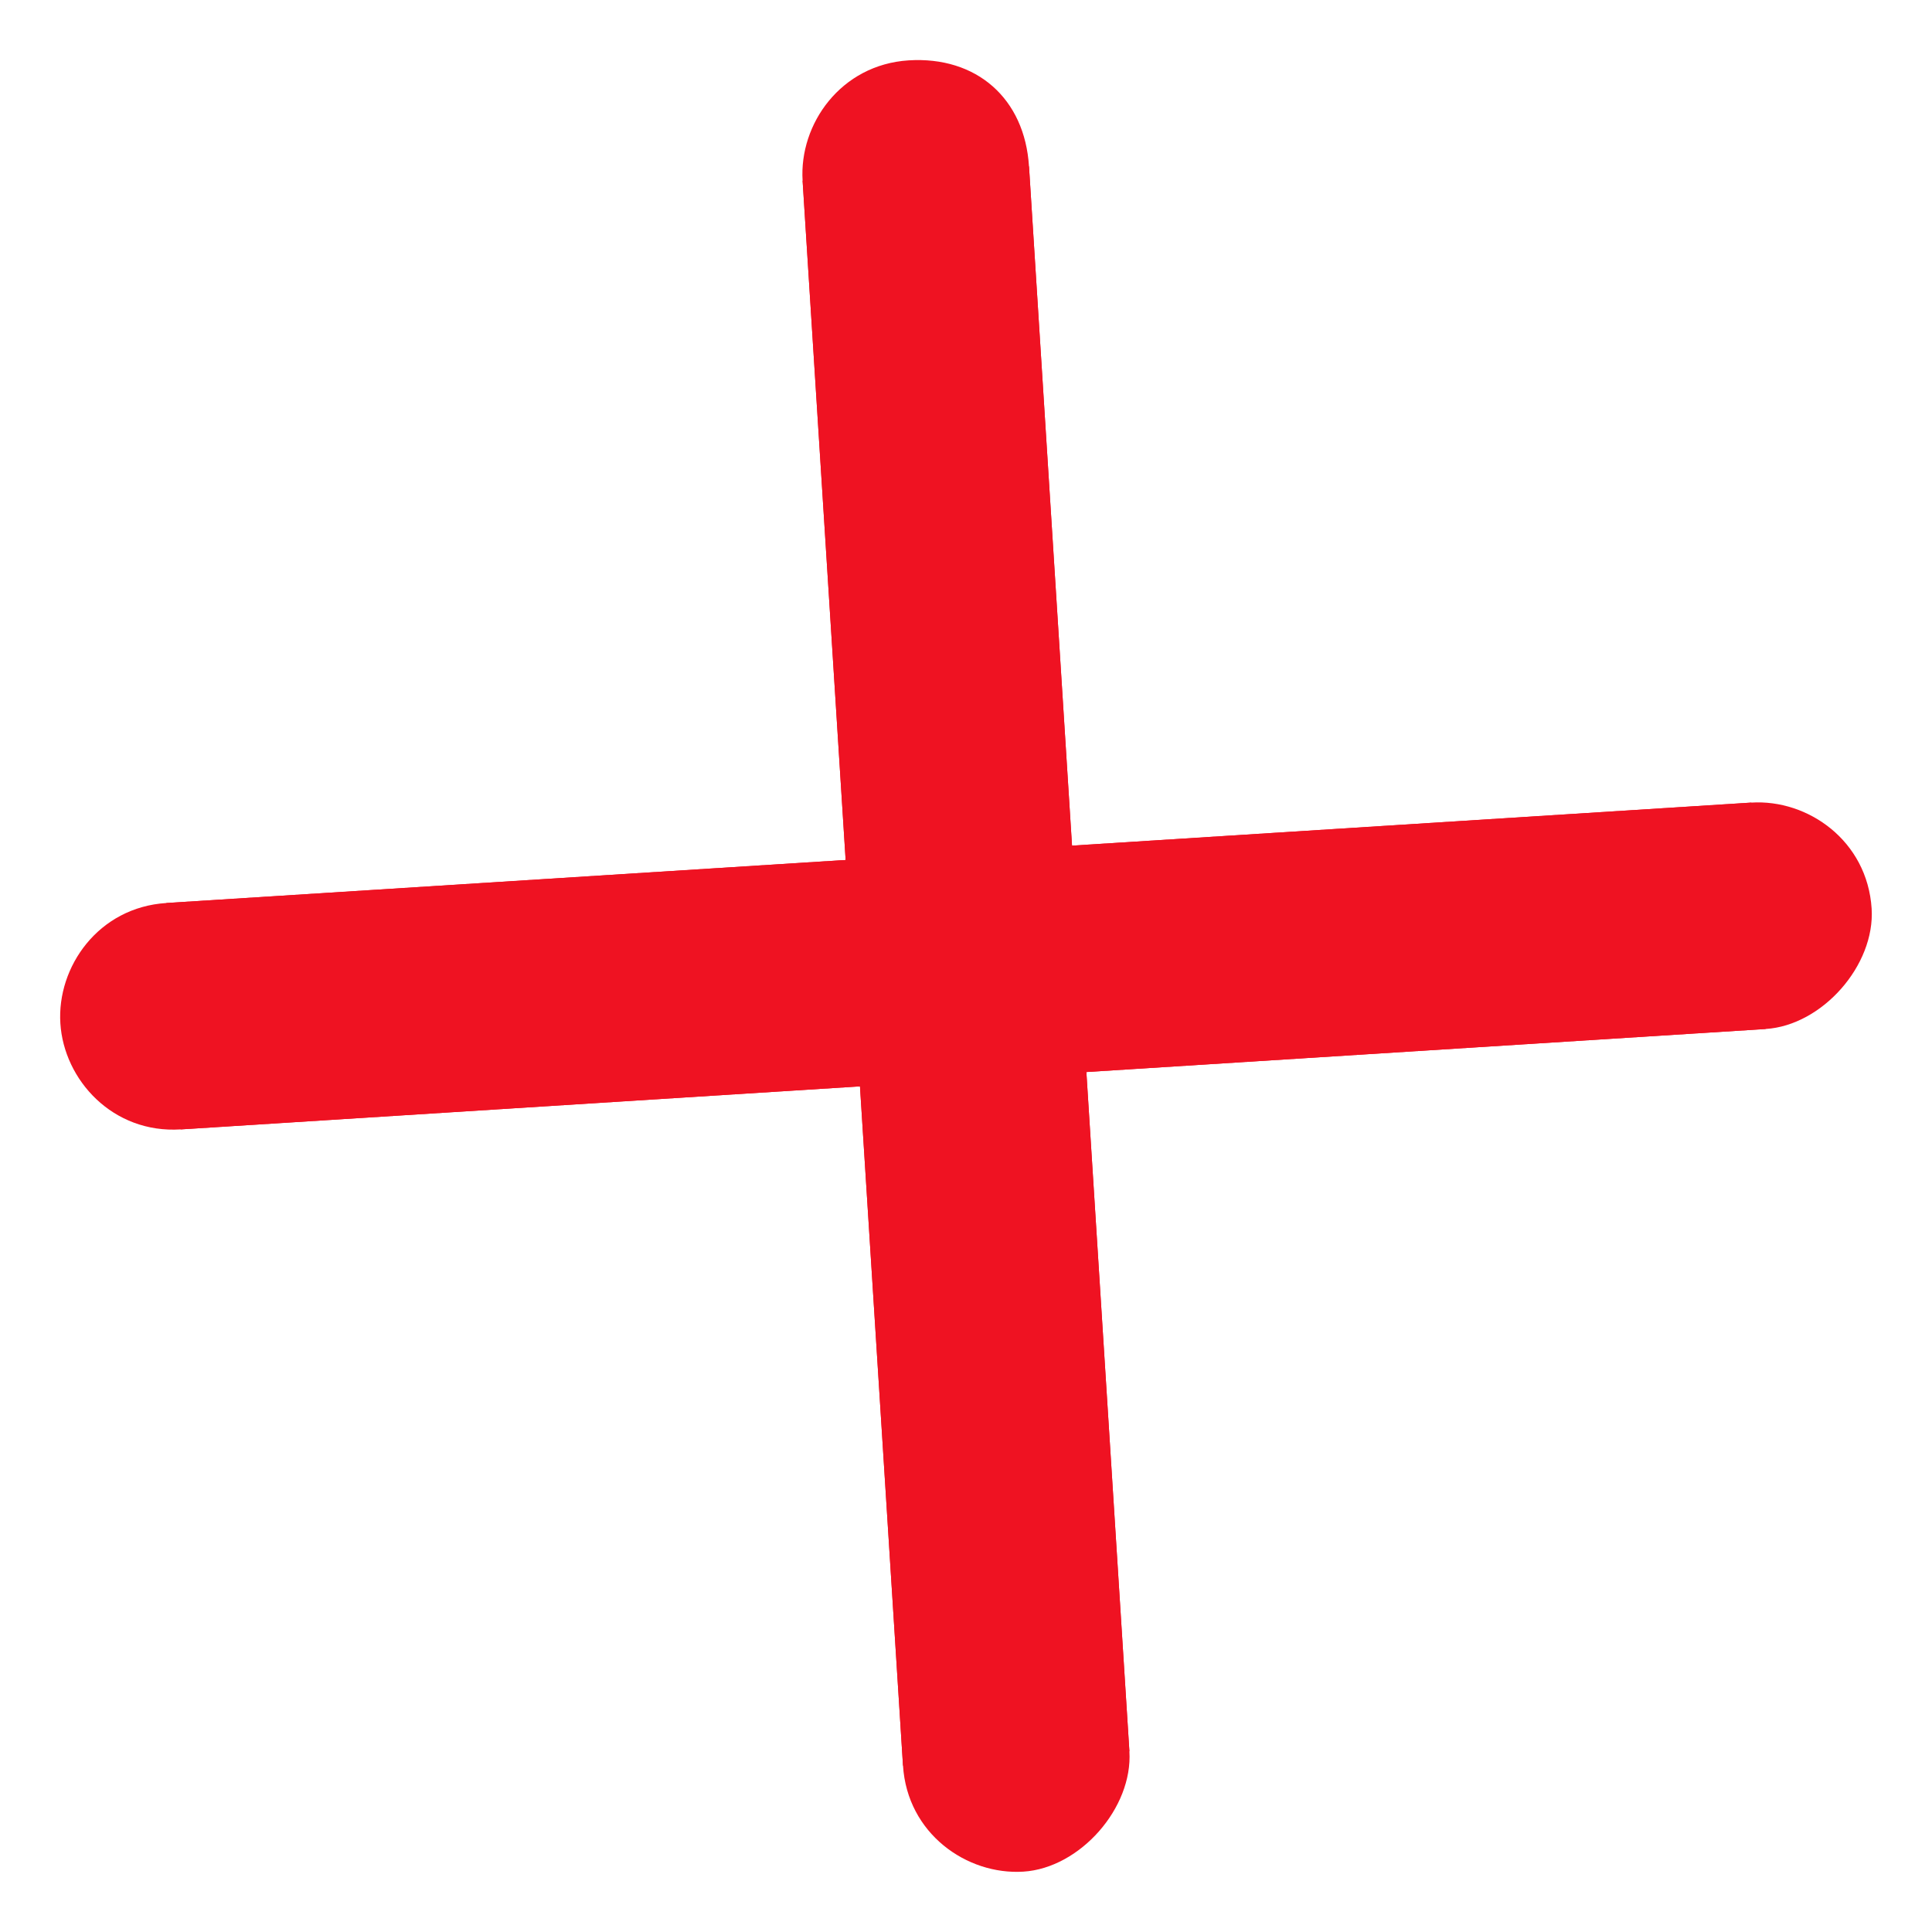 <svg width="33" height="33" viewBox="0 0 33 33" fill="none" xmlns="http://www.w3.org/2000/svg">
<path d="M29.913 13.709L2.842 15.424L3.087 19.291L30.158 17.576L29.913 13.709Z" fill="#EF1222"/>
<path d="M30.158 17.576L3.087 19.291C1.927 19.365 1.092 18.447 1.031 17.48C0.97 16.513 1.682 15.497 2.842 15.424L29.913 13.709C30.88 13.648 31.895 14.36 31.969 15.52C32.03 16.487 31.125 17.515 30.158 17.576Z" fill="#EF1222"/>
<path d="M17.576 2.842L13.709 3.087L15.424 30.158L19.291 29.913L17.576 2.842Z" fill="#EF1222"/>
<path d="M17.48 31.969C16.513 32.03 15.497 31.318 15.424 30.158L13.709 3.087C13.648 2.12 14.36 1.105 15.52 1.031C16.68 0.958 17.503 1.682 17.576 2.842L19.291 29.913C19.352 30.88 18.447 31.908 17.48 31.969Z" fill="#EF1222"/>
</svg>
